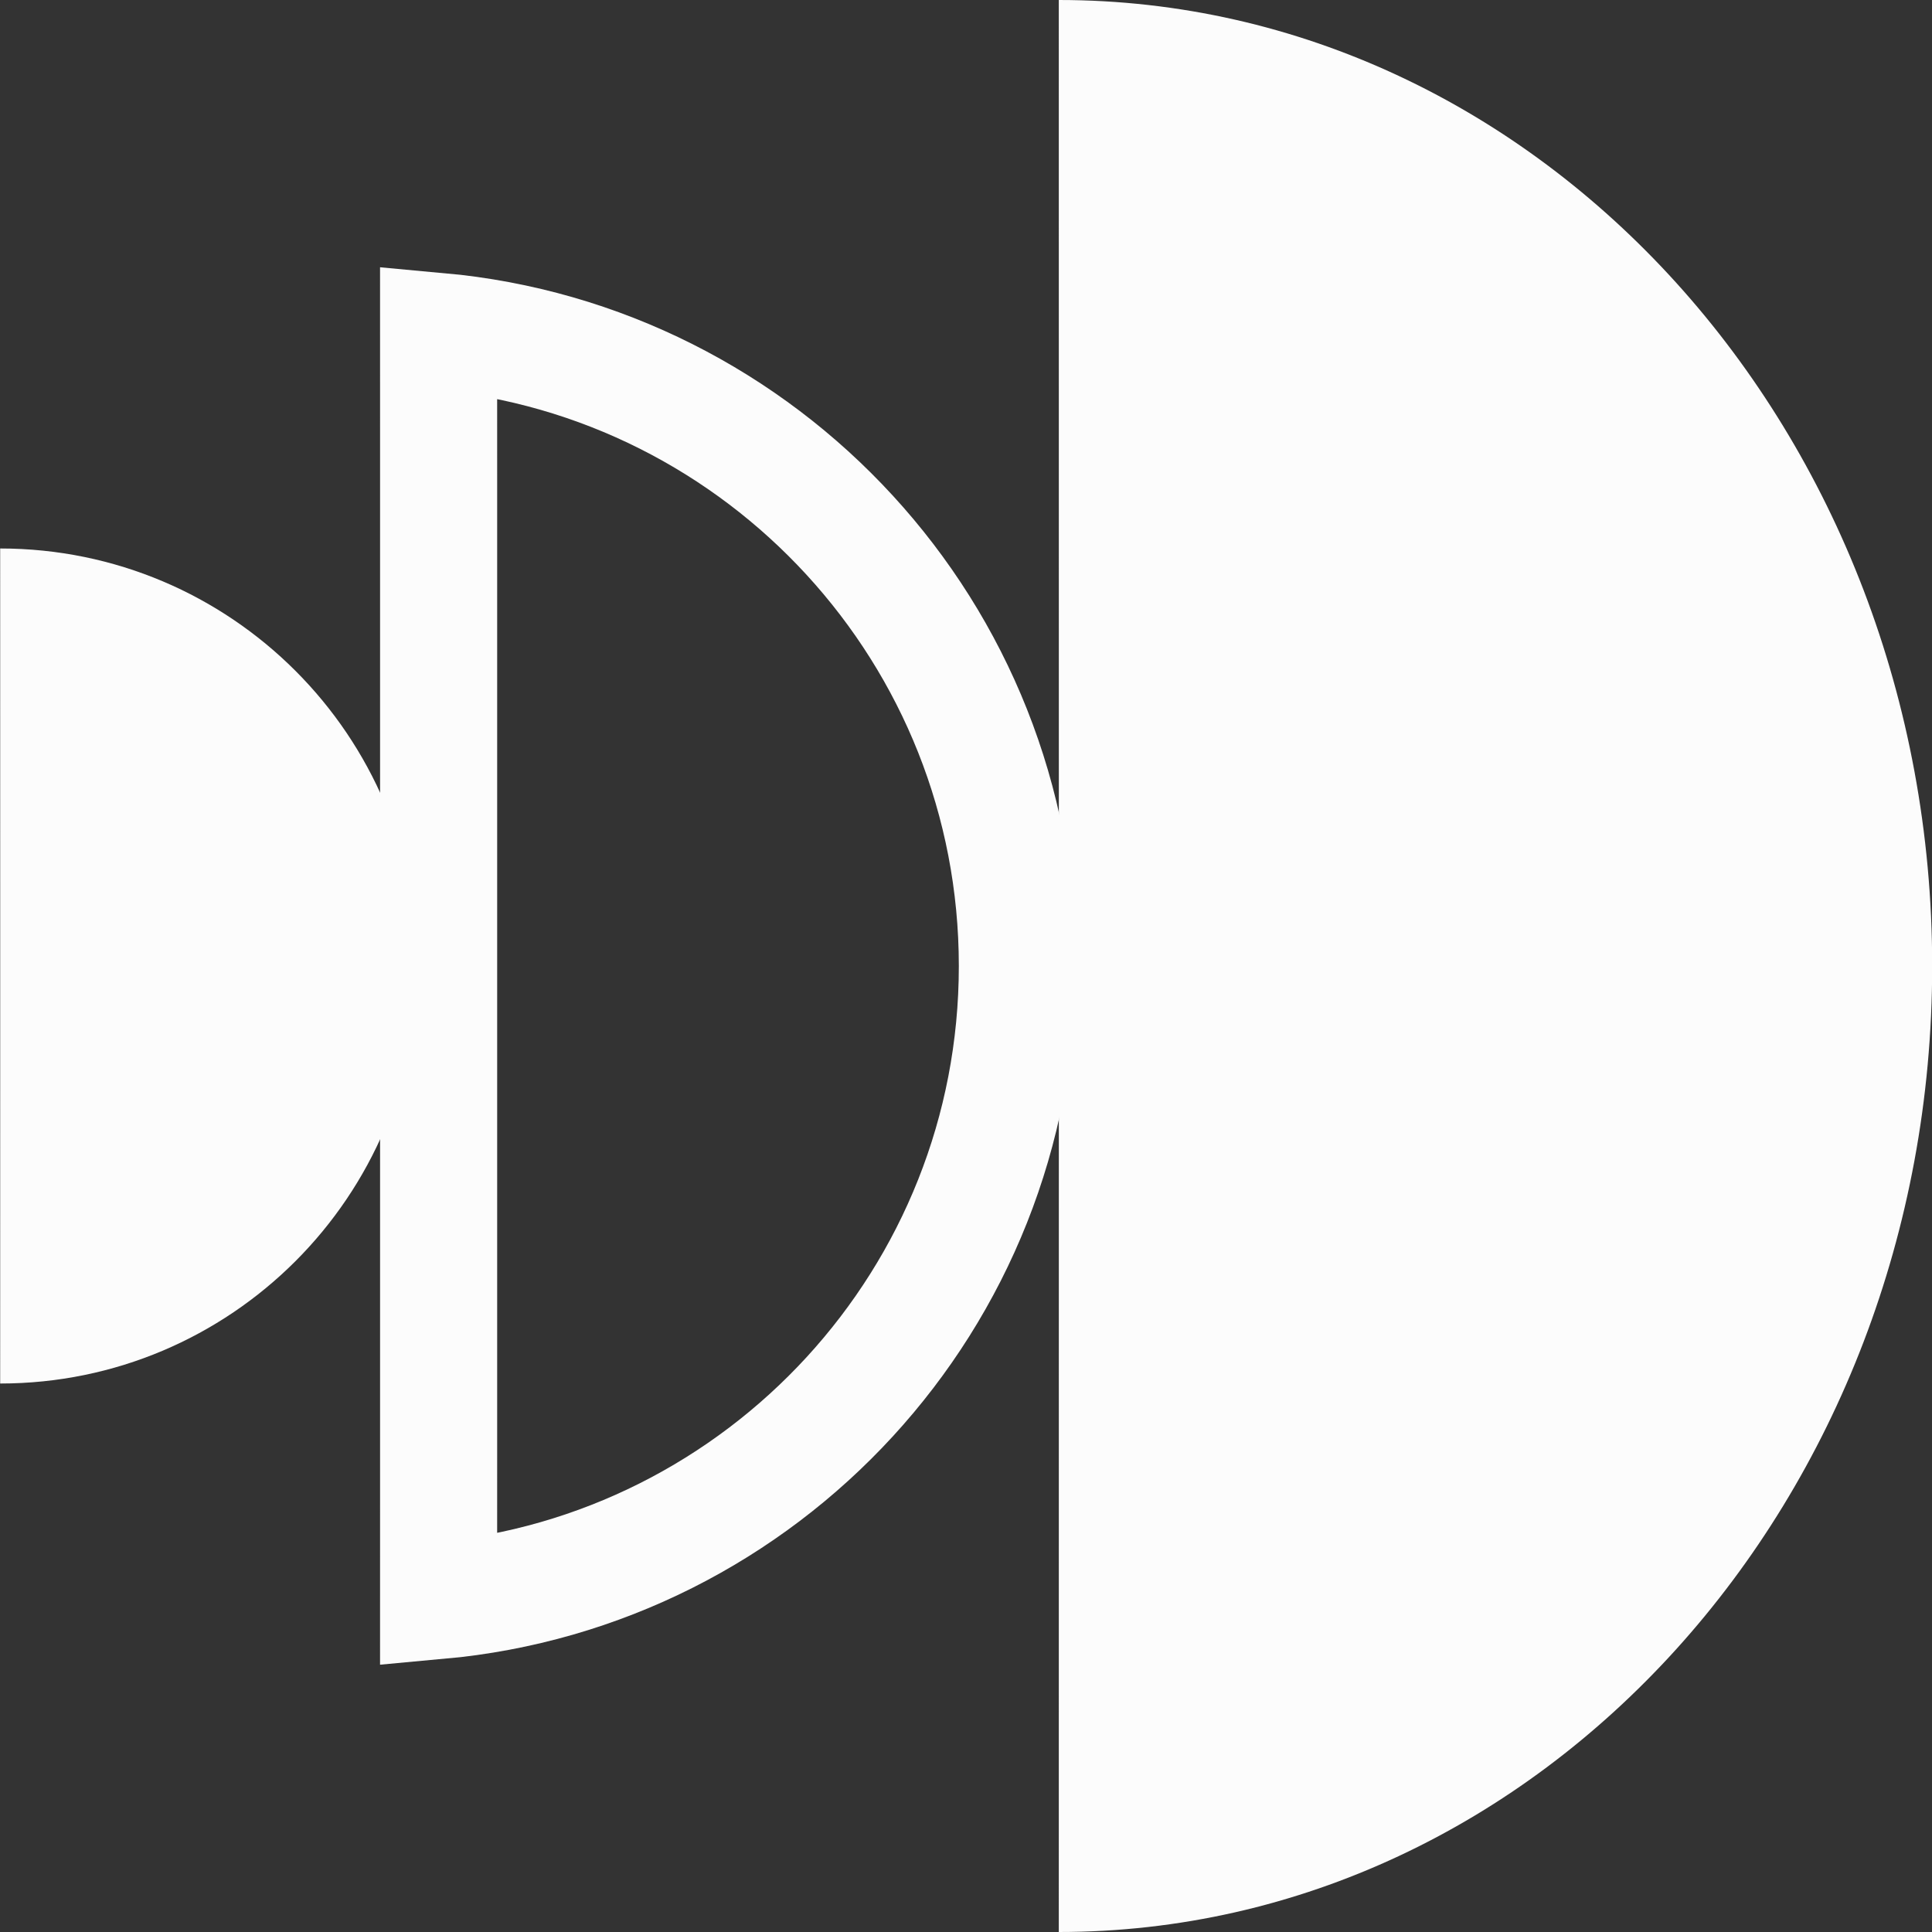 <svg width="66" height="66" viewBox="0 0 66 66" fill="none" xmlns="http://www.w3.org/2000/svg">
<rect x="0" y="0" width="66" height="66" fill="#333333" stroke="none"/>
<path d="M66.006 33C66.006 51.225 52.648 66 36.17 66C36.17 66 36.172 51.225 36.172 33C36.172 14.775 36.17 0 36.17 0C52.648 0 66.006 14.775 66.006 33Z" fill="#FCFCFC"/>
<path d="M14.983 11.321C26.07 12.331 34.755 21.651 34.755 33.001C34.755 44.35 26.07 53.668 14.983 54.678C14.983 53.487 14.984 51.829 14.984 49.809V16.191C14.984 14.17 14.983 12.512 14.983 11.321Z" stroke="#FCFCFC" stroke-width="4"/>
<path d="M14.269 33C14.269 40.877 7.883 47.263 0.006 47.263C0.006 47.263 0.007 40.877 0.007 33C0.007 25.123 0.006 18.737 0.006 18.737C7.883 18.737 14.269 25.123 14.269 33Z" fill="#FCFCFC"/>
</svg>
